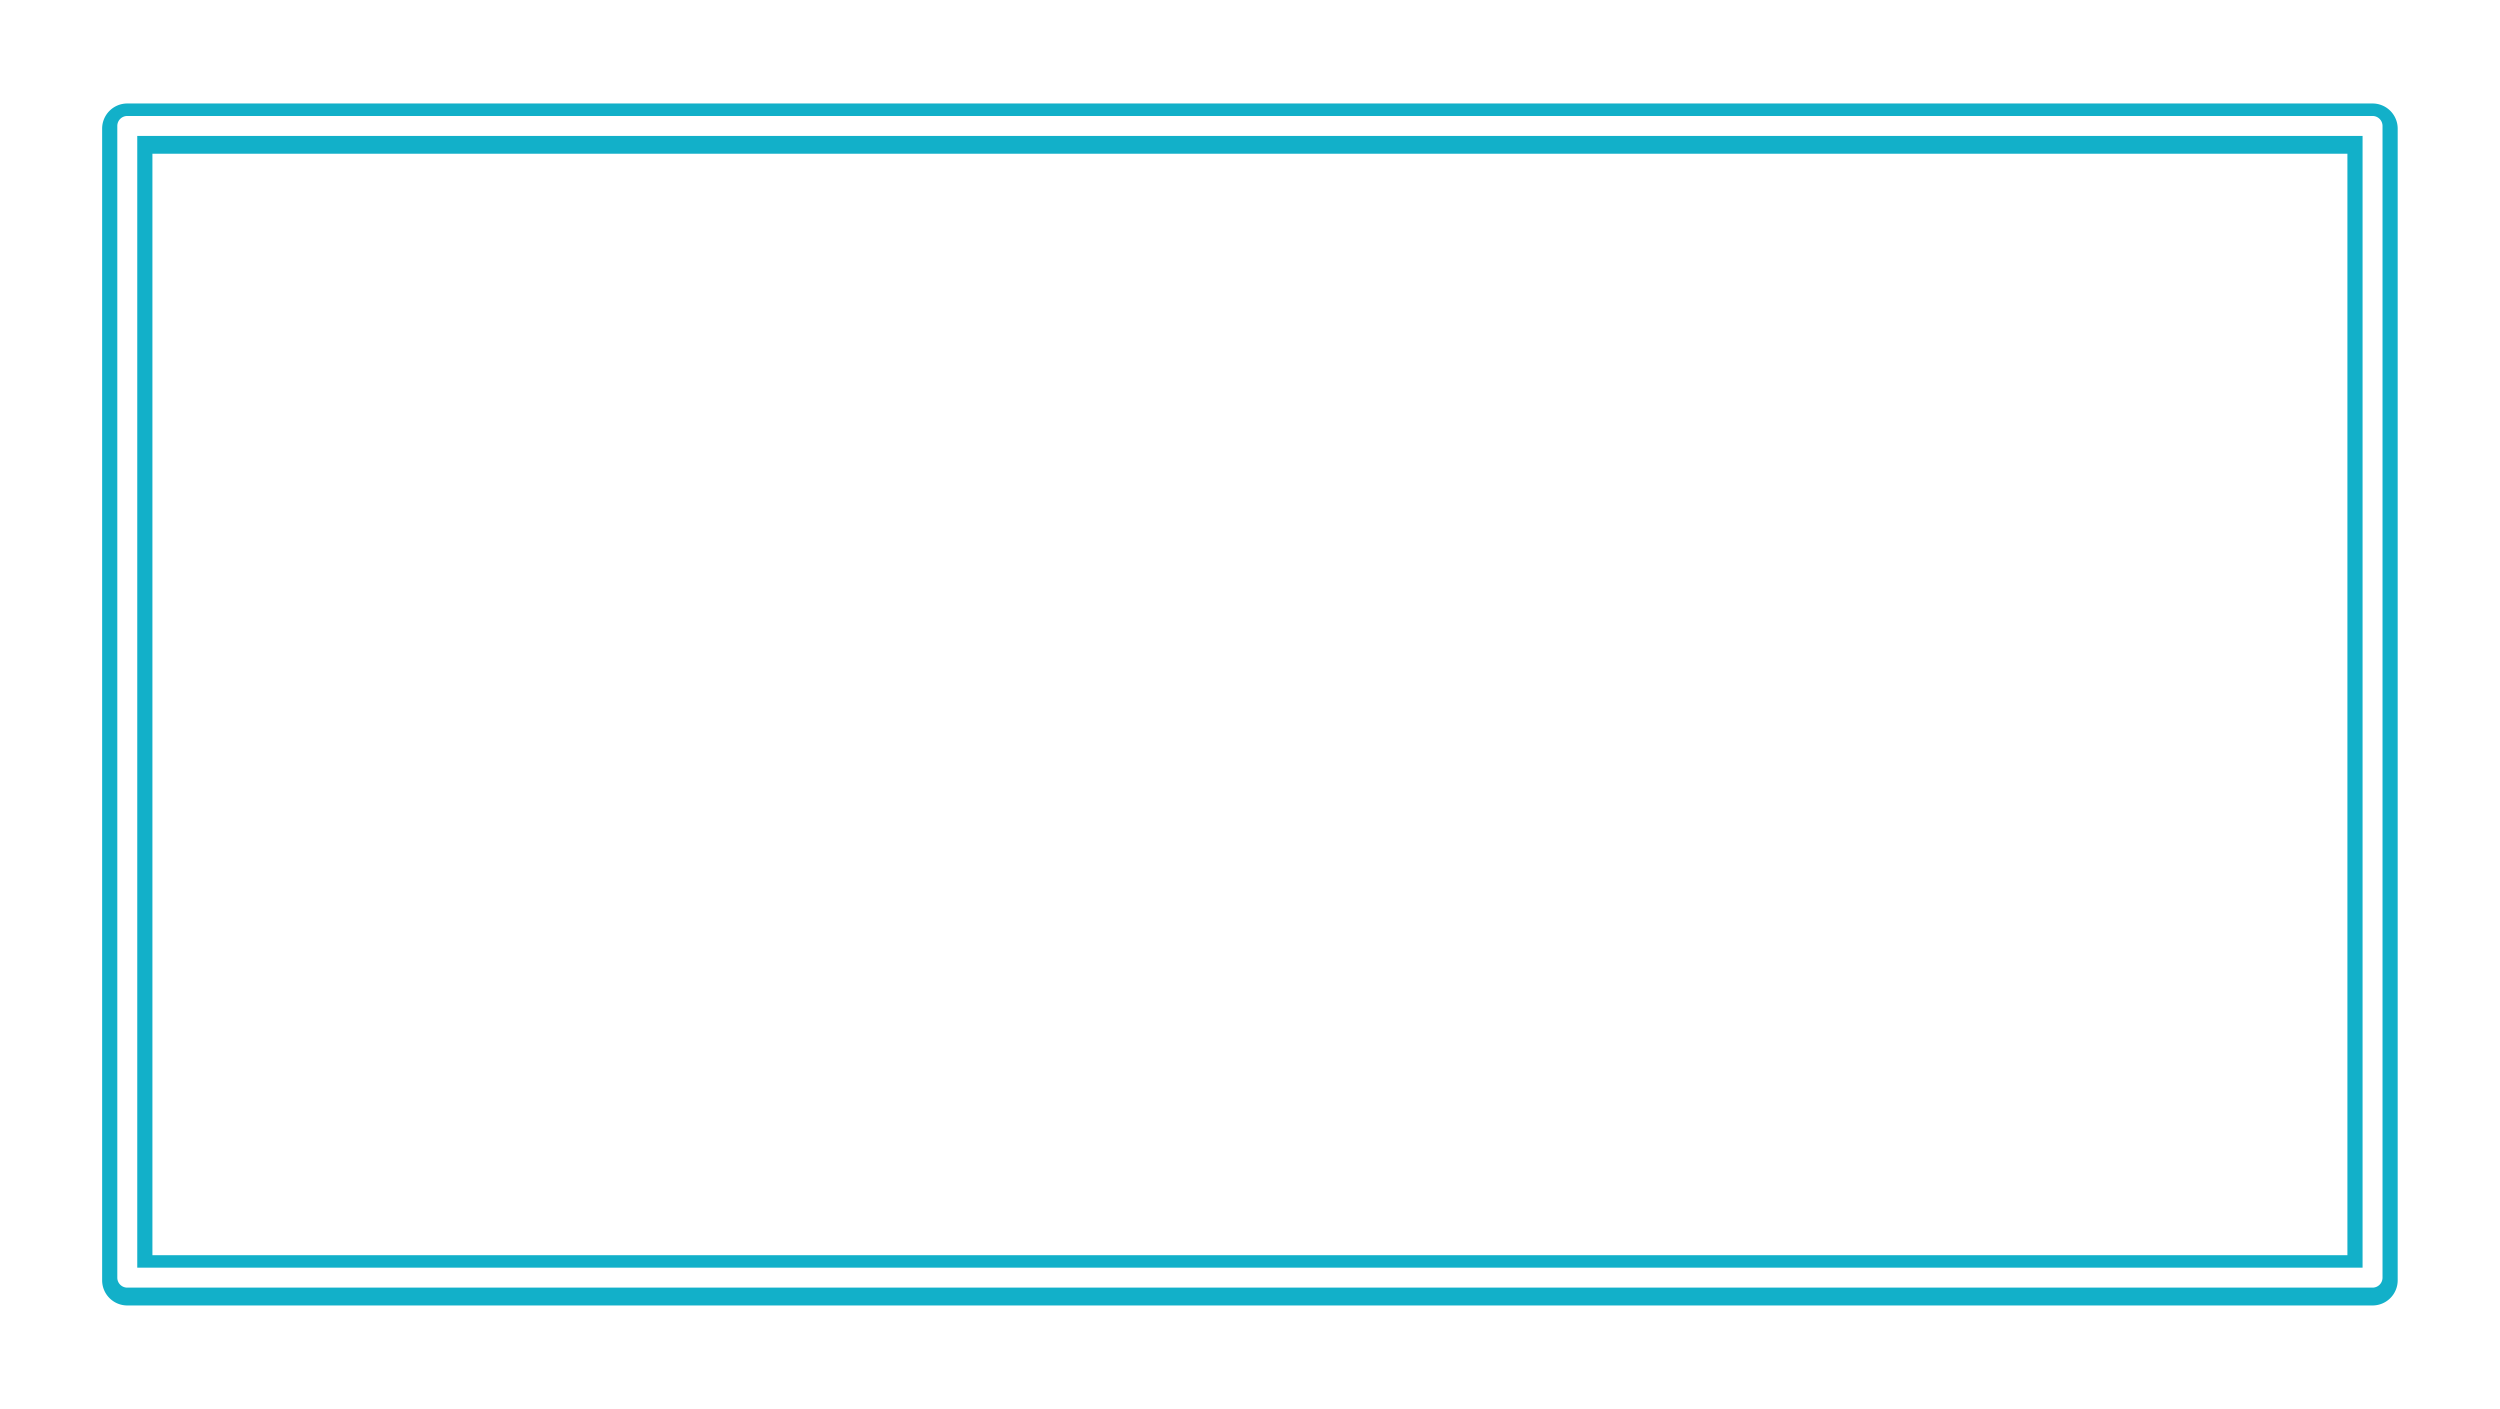<?xml version="1.0" encoding="UTF-8" standalone="no"?><svg xmlns="http://www.w3.org/2000/svg" xmlns:xlink="http://www.w3.org/1999/xlink" fill="#000000" height="280.2" preserveAspectRatio="xMidYMid meet" version="1" viewBox="16.0 116.4 497.2 280.2" width="497.2" zoomAndPan="magnify"><defs><filter color-interpolation-filters="sRGB" height="1.182" id="a" width="1.094" x="-0.047" xlink:actuate="onLoad" xlink:show="other" xlink:type="simple" y="-0.091"><feGaussianBlur stdDeviation="8.08"/></filter></defs><g><g color="#000000"><g id="change1_1"><path d="m 54.424,123.736 a 3.584,3.584 0 0 0 -3.582,3.584 v 205.855 a 3.584,3.584 0 0 0 3.582,3.584 H 459.553 a 3.584,3.584 0 0 0 3.584,-3.584 V 127.32 a 3.584,3.584 0 0 0 -3.584,-3.584 z m 3.584,7.168 H 455.969 V 329.592 H 58.008 Z" fill="#12b0c9" filter="url(#a)" style="-inkscape-stroke:none" transform="matrix(1.102 0 0 1.113 -18.675 .314)"/></g><g id="change1_2"><path d="m 54.424,123.736 a 3.584,3.584 0 0 0 -3.582,3.584 v 205.855 a 3.584,3.584 0 0 0 3.582,3.584 H 459.553 a 3.584,3.584 0 0 0 3.584,-3.584 V 127.32 a 3.584,3.584 0 0 0 -3.584,-3.584 z m 3.584,7.168 H 455.969 V 329.592 H 58.008 Z" fill="#12b0c9" filter="url(#a)" style="-inkscape-stroke:none" transform="matrix(1.102 0 0 1.113 -18.675 .314)"/></g><g id="change1_3"><path d="m 41.313,136.981 a 5,5 0 0 0 -5,5 v 229.049 a 5,5 0 0 0 5,5 H 487.852 a 5,5 0 0 0 5,-5 V 141.981 a 5,5 0 0 0 -5,-5 z m 5,10 H 482.852 V 366.029 H 46.313 Z" fill="#12b0c9" style="-inkscape-stroke:none"/></g><g id="change2_1"><path d="m 41.313,139.467 a 1.985,1.985 0 0 0 -1.984,1.984 v 229.049 a 1.985,1.985 0 0 0 1.984,1.984 H 487.852 a 1.985,1.985 0 0 0 1.984,-1.984 V 141.451 a 1.985,1.985 0 0 0 -1.984,-1.984 z m 1.984,3.969 H 485.868 V 368.516 H 43.297 Z" fill="#ffffff" style="-inkscape-stroke:none"/></g></g></g></svg>